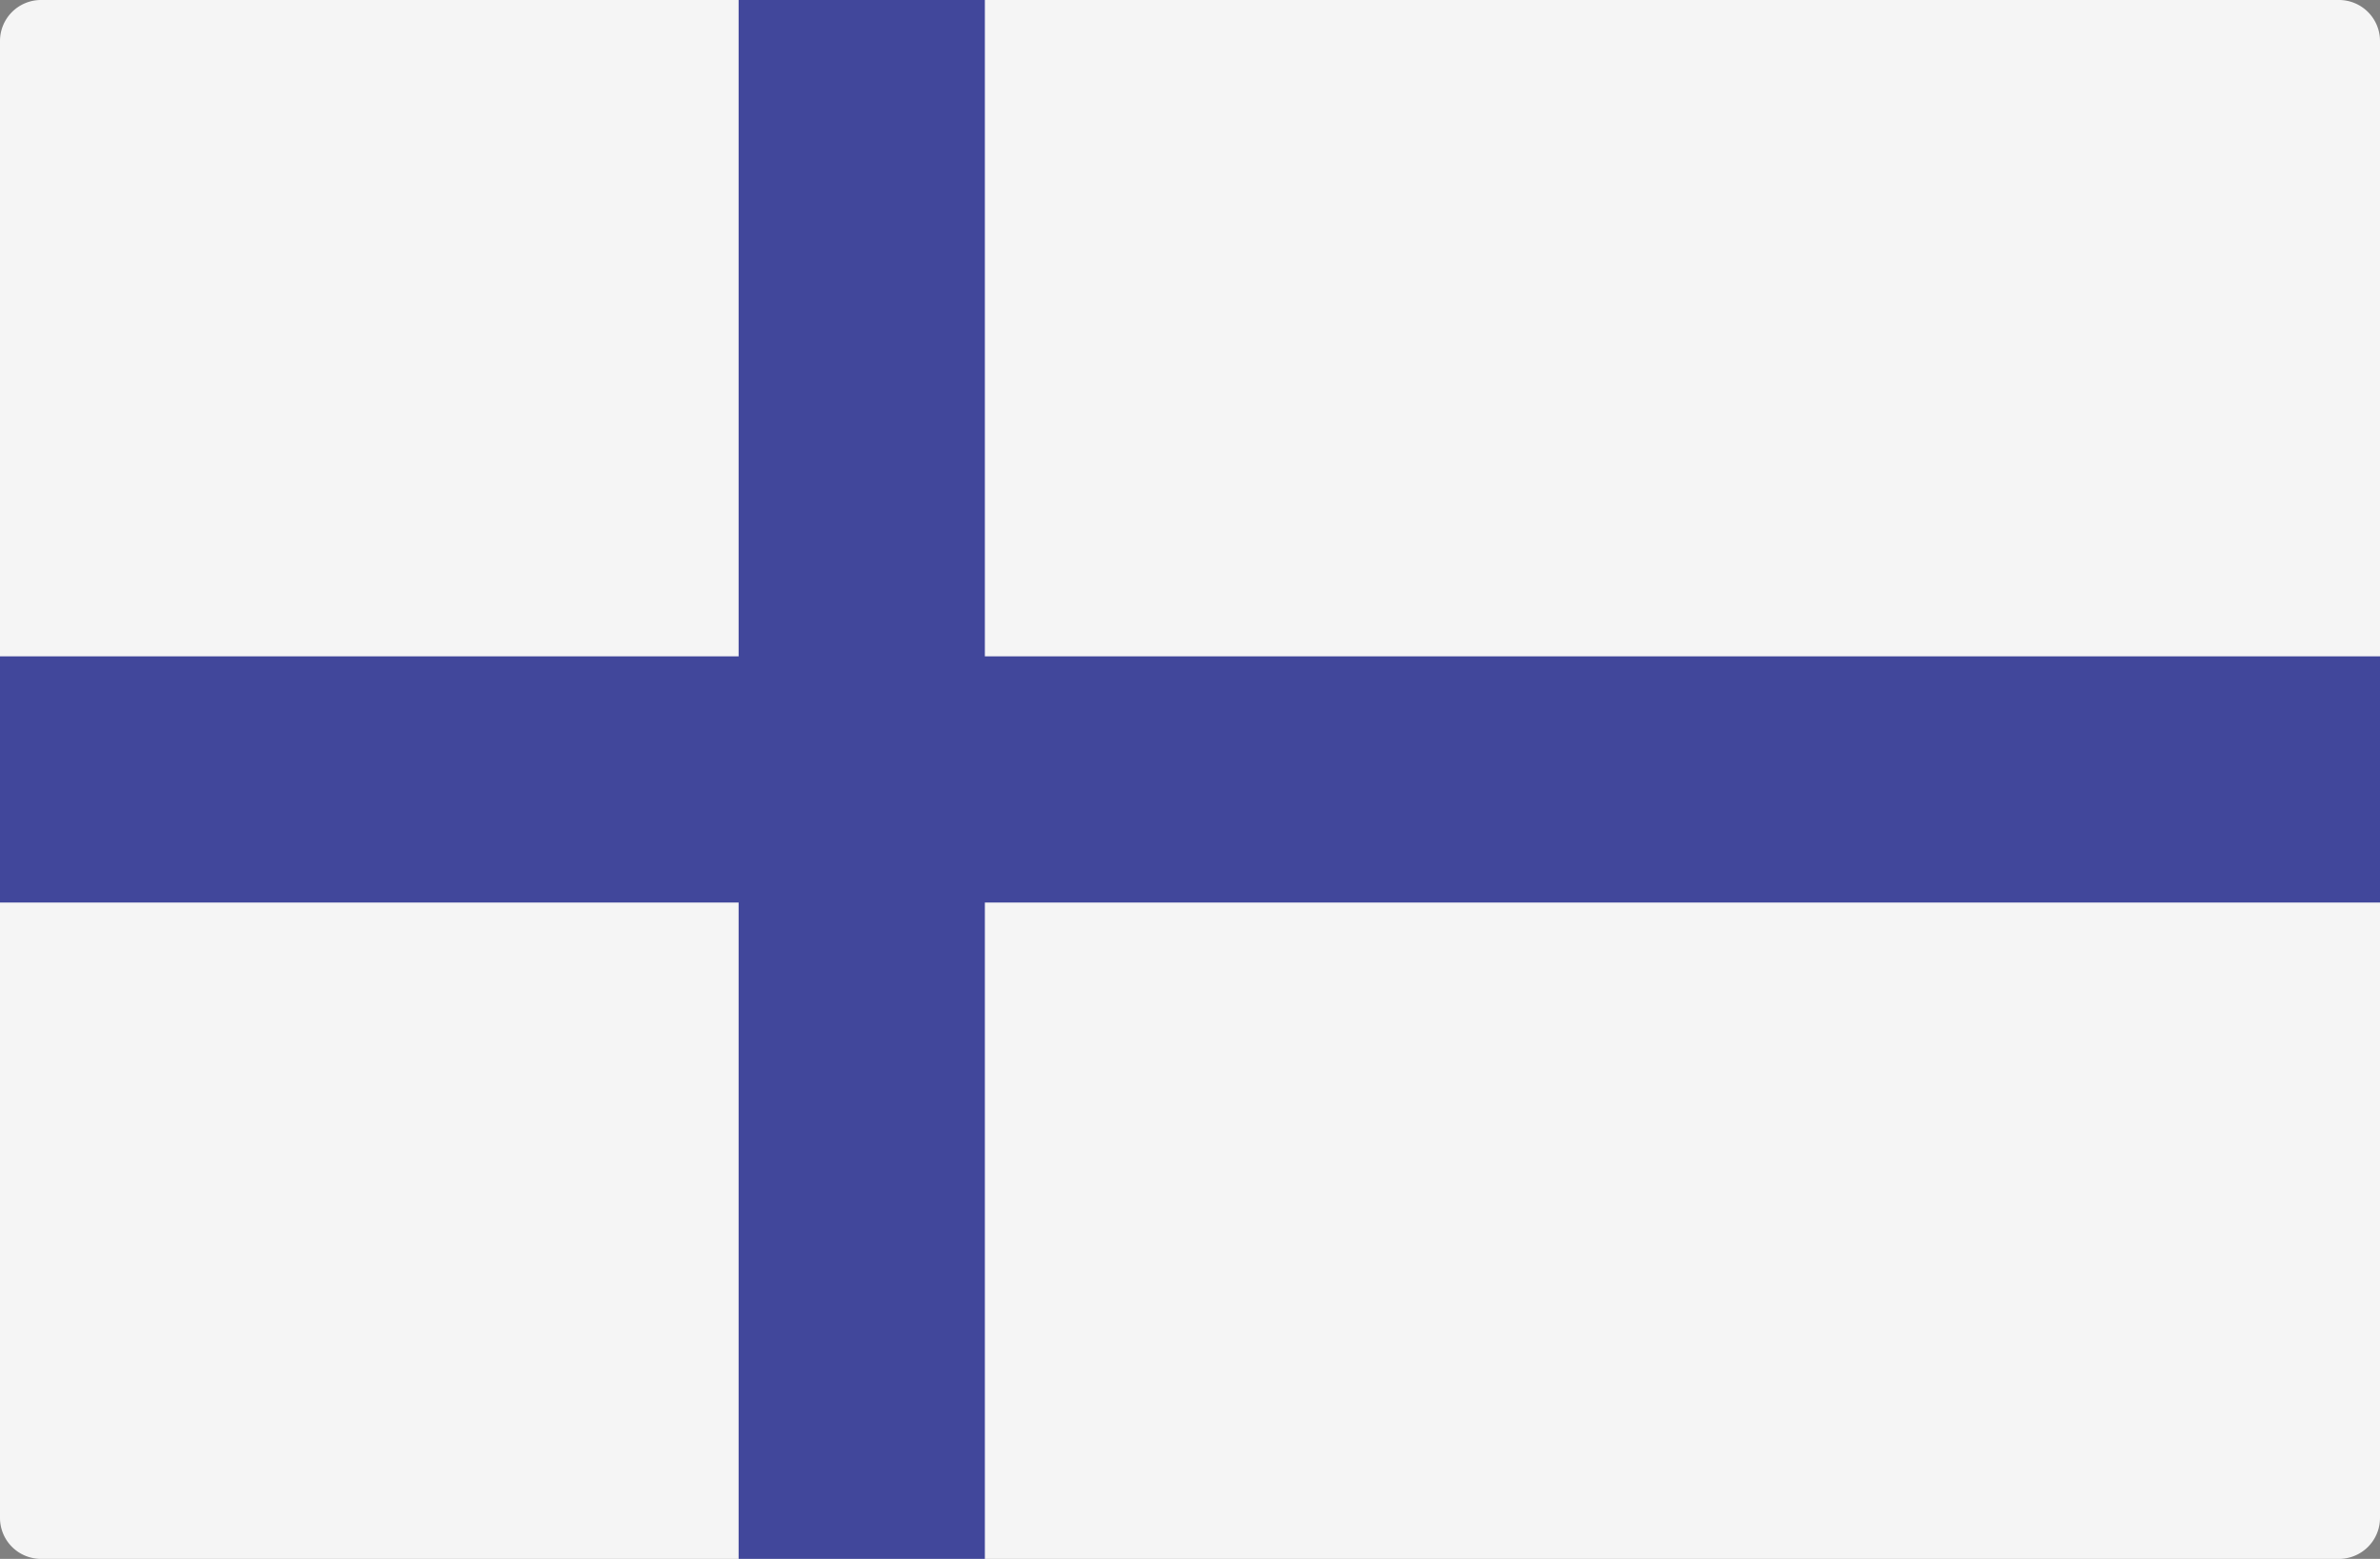 <svg id="Finland" xmlns="http://www.w3.org/2000/svg" width="25.71" height="16.844" viewBox="0 0 25.71 16.844">
  <rect x="0" y="0" width="25.71" height="16.844" fill="#808080" stroke="none"/>
  <path id="Path_141" data-name="Path 141" d="M25.267,16.844H.443A.443.443,0,0,1,0,16.4V.443A.443.443,0,0,1,.443,0H25.267a.443.443,0,0,1,.443.443V16.4A.443.443,0,0,1,25.267,16.844Z" fill="#f5f5f5"/>
  <path id="Path_142" data-name="Path 142" d="M25.71,7.093H10.639V0H7.979V7.093H0v2.66H7.979v7.092h2.66V9.753H25.71Z" transform="translate(0 -0.001)" fill="#41479b"/>
</svg>
